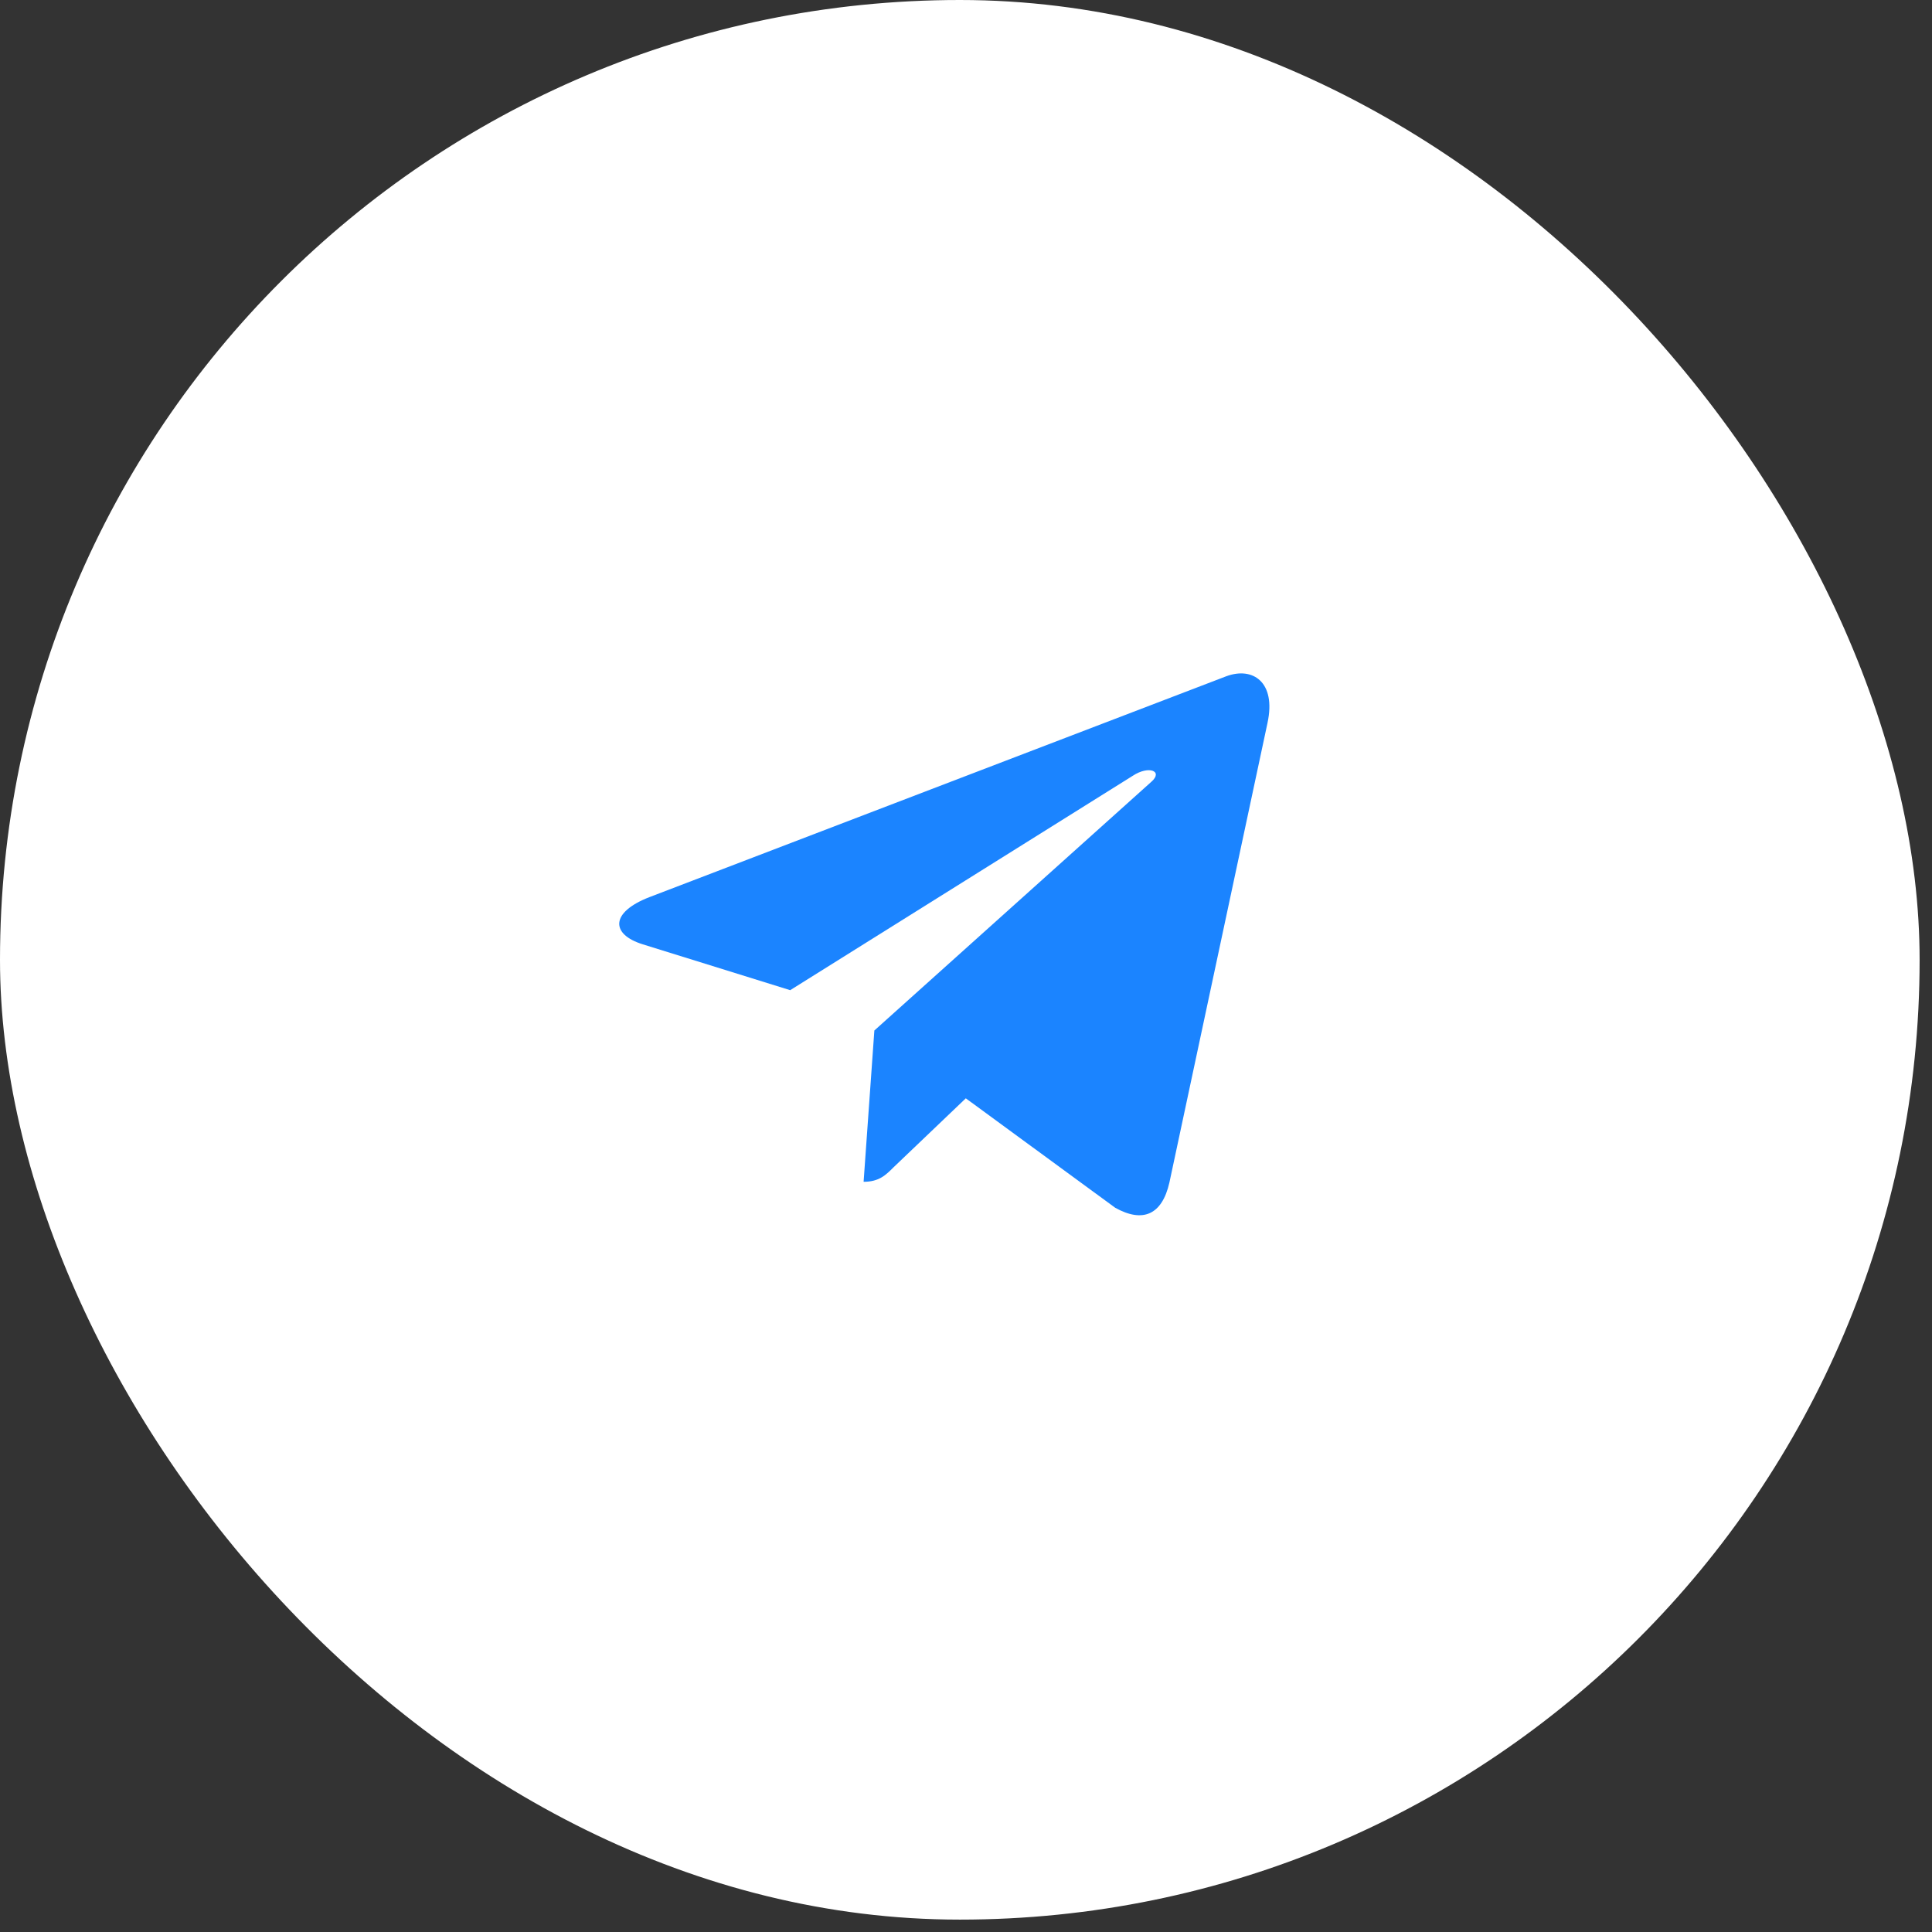 <?xml version="1.0" encoding="UTF-8"?> <svg xmlns="http://www.w3.org/2000/svg" width="39" height="39" viewBox="0 0 39 39" fill="none"><rect x="0" y="0" width="39" height="39" fill="#333333" stroke="none"/><rect width="38.75" height="38.75" rx="19.375" fill="white"></rect><g clip-path="url(#clip0_89_4272)"><path d="M17.65 20.802L17.433 23.856C17.743 23.856 17.878 23.723 18.039 23.562L19.496 22.171L22.513 24.381C23.067 24.689 23.457 24.527 23.606 23.871L25.587 14.59L25.587 14.589C25.763 13.771 25.291 13.451 24.752 13.652L13.109 18.11C12.315 18.418 12.327 18.861 12.974 19.062L15.951 19.988L22.865 15.661C23.19 15.446 23.486 15.565 23.243 15.78L17.65 20.802Z" fill="#1B84FF"></path></g><defs><clipPath id="clip0_89_4272"><rect width="13.125" height="13.125" fill="white" transform="translate(12.5 12.5)"></rect></clipPath></defs></svg> 